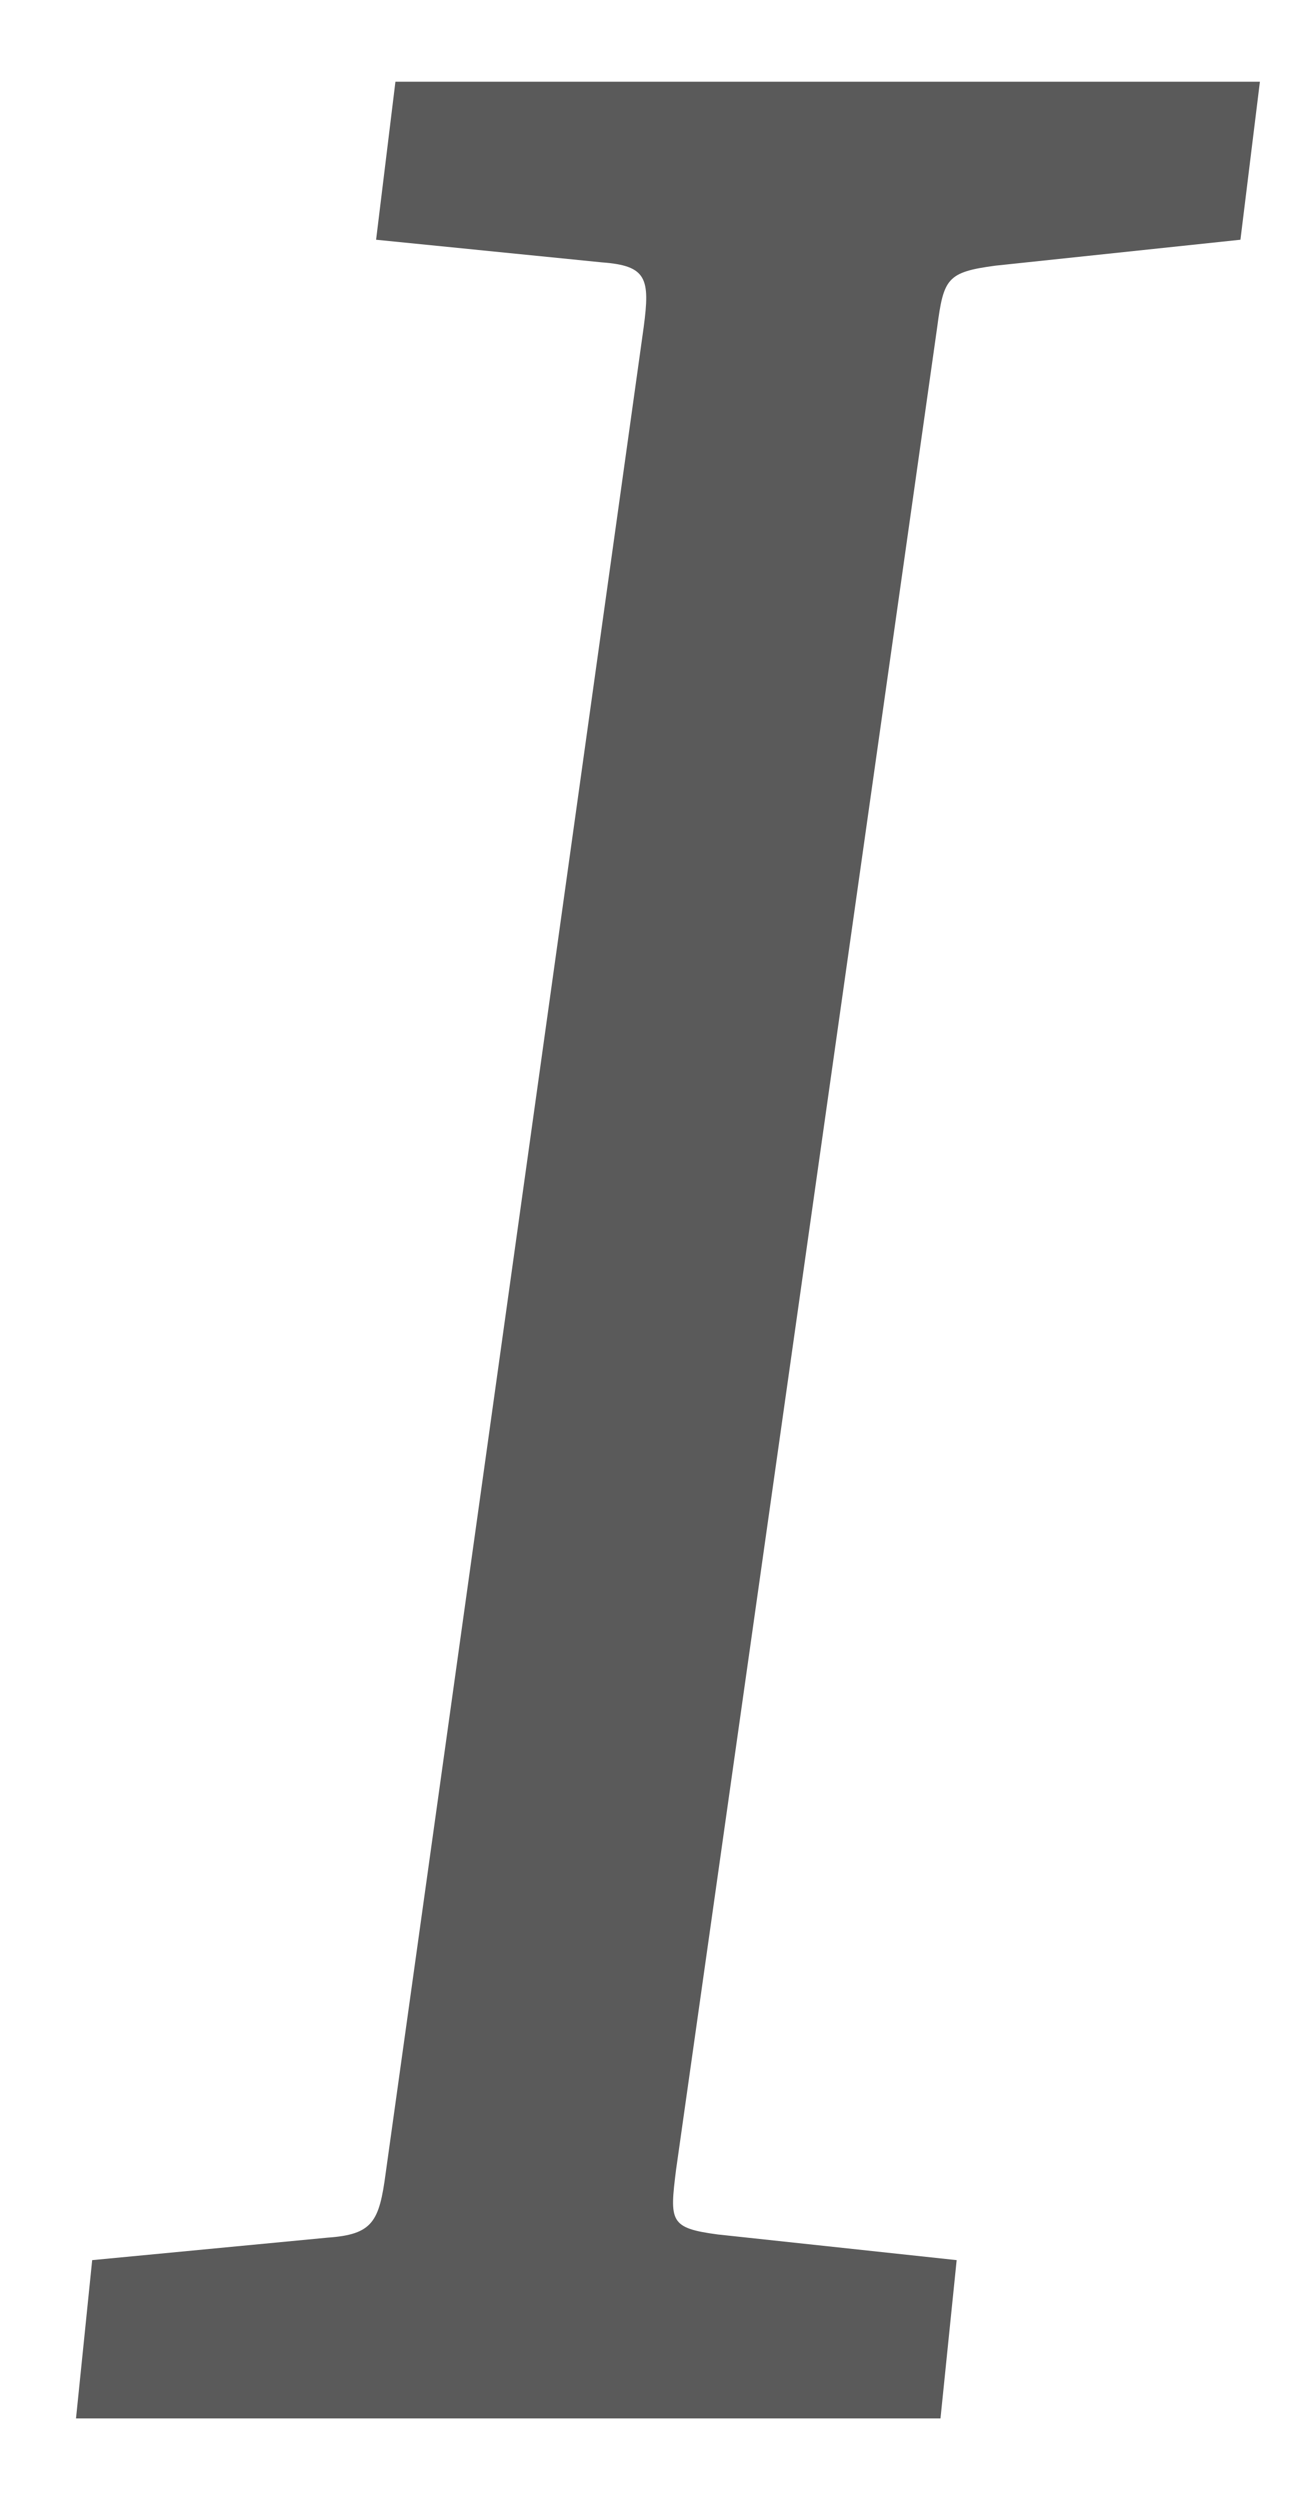 <svg width="10" height="19" viewBox="0 0 10 19" fill="none" xmlns="http://www.w3.org/2000/svg">
<path d="M0.578 18.38L0.701 17.177L2.492 17.006C2.835 16.982 2.884 16.884 2.933 16.515L4.895 2.486C4.944 2.117 4.92 2.019 4.577 1.994L2.86 1.822L3.007 0.621L9.581 0.621L9.433 1.822L7.57 2.019C7.201 2.068 7.176 2.117 7.127 2.486L5.141 16.491C5.092 16.884 5.092 16.933 5.459 16.982L7.275 17.177L7.152 18.38H0.578Z" fill="#5A5A5A"/>
</svg>

